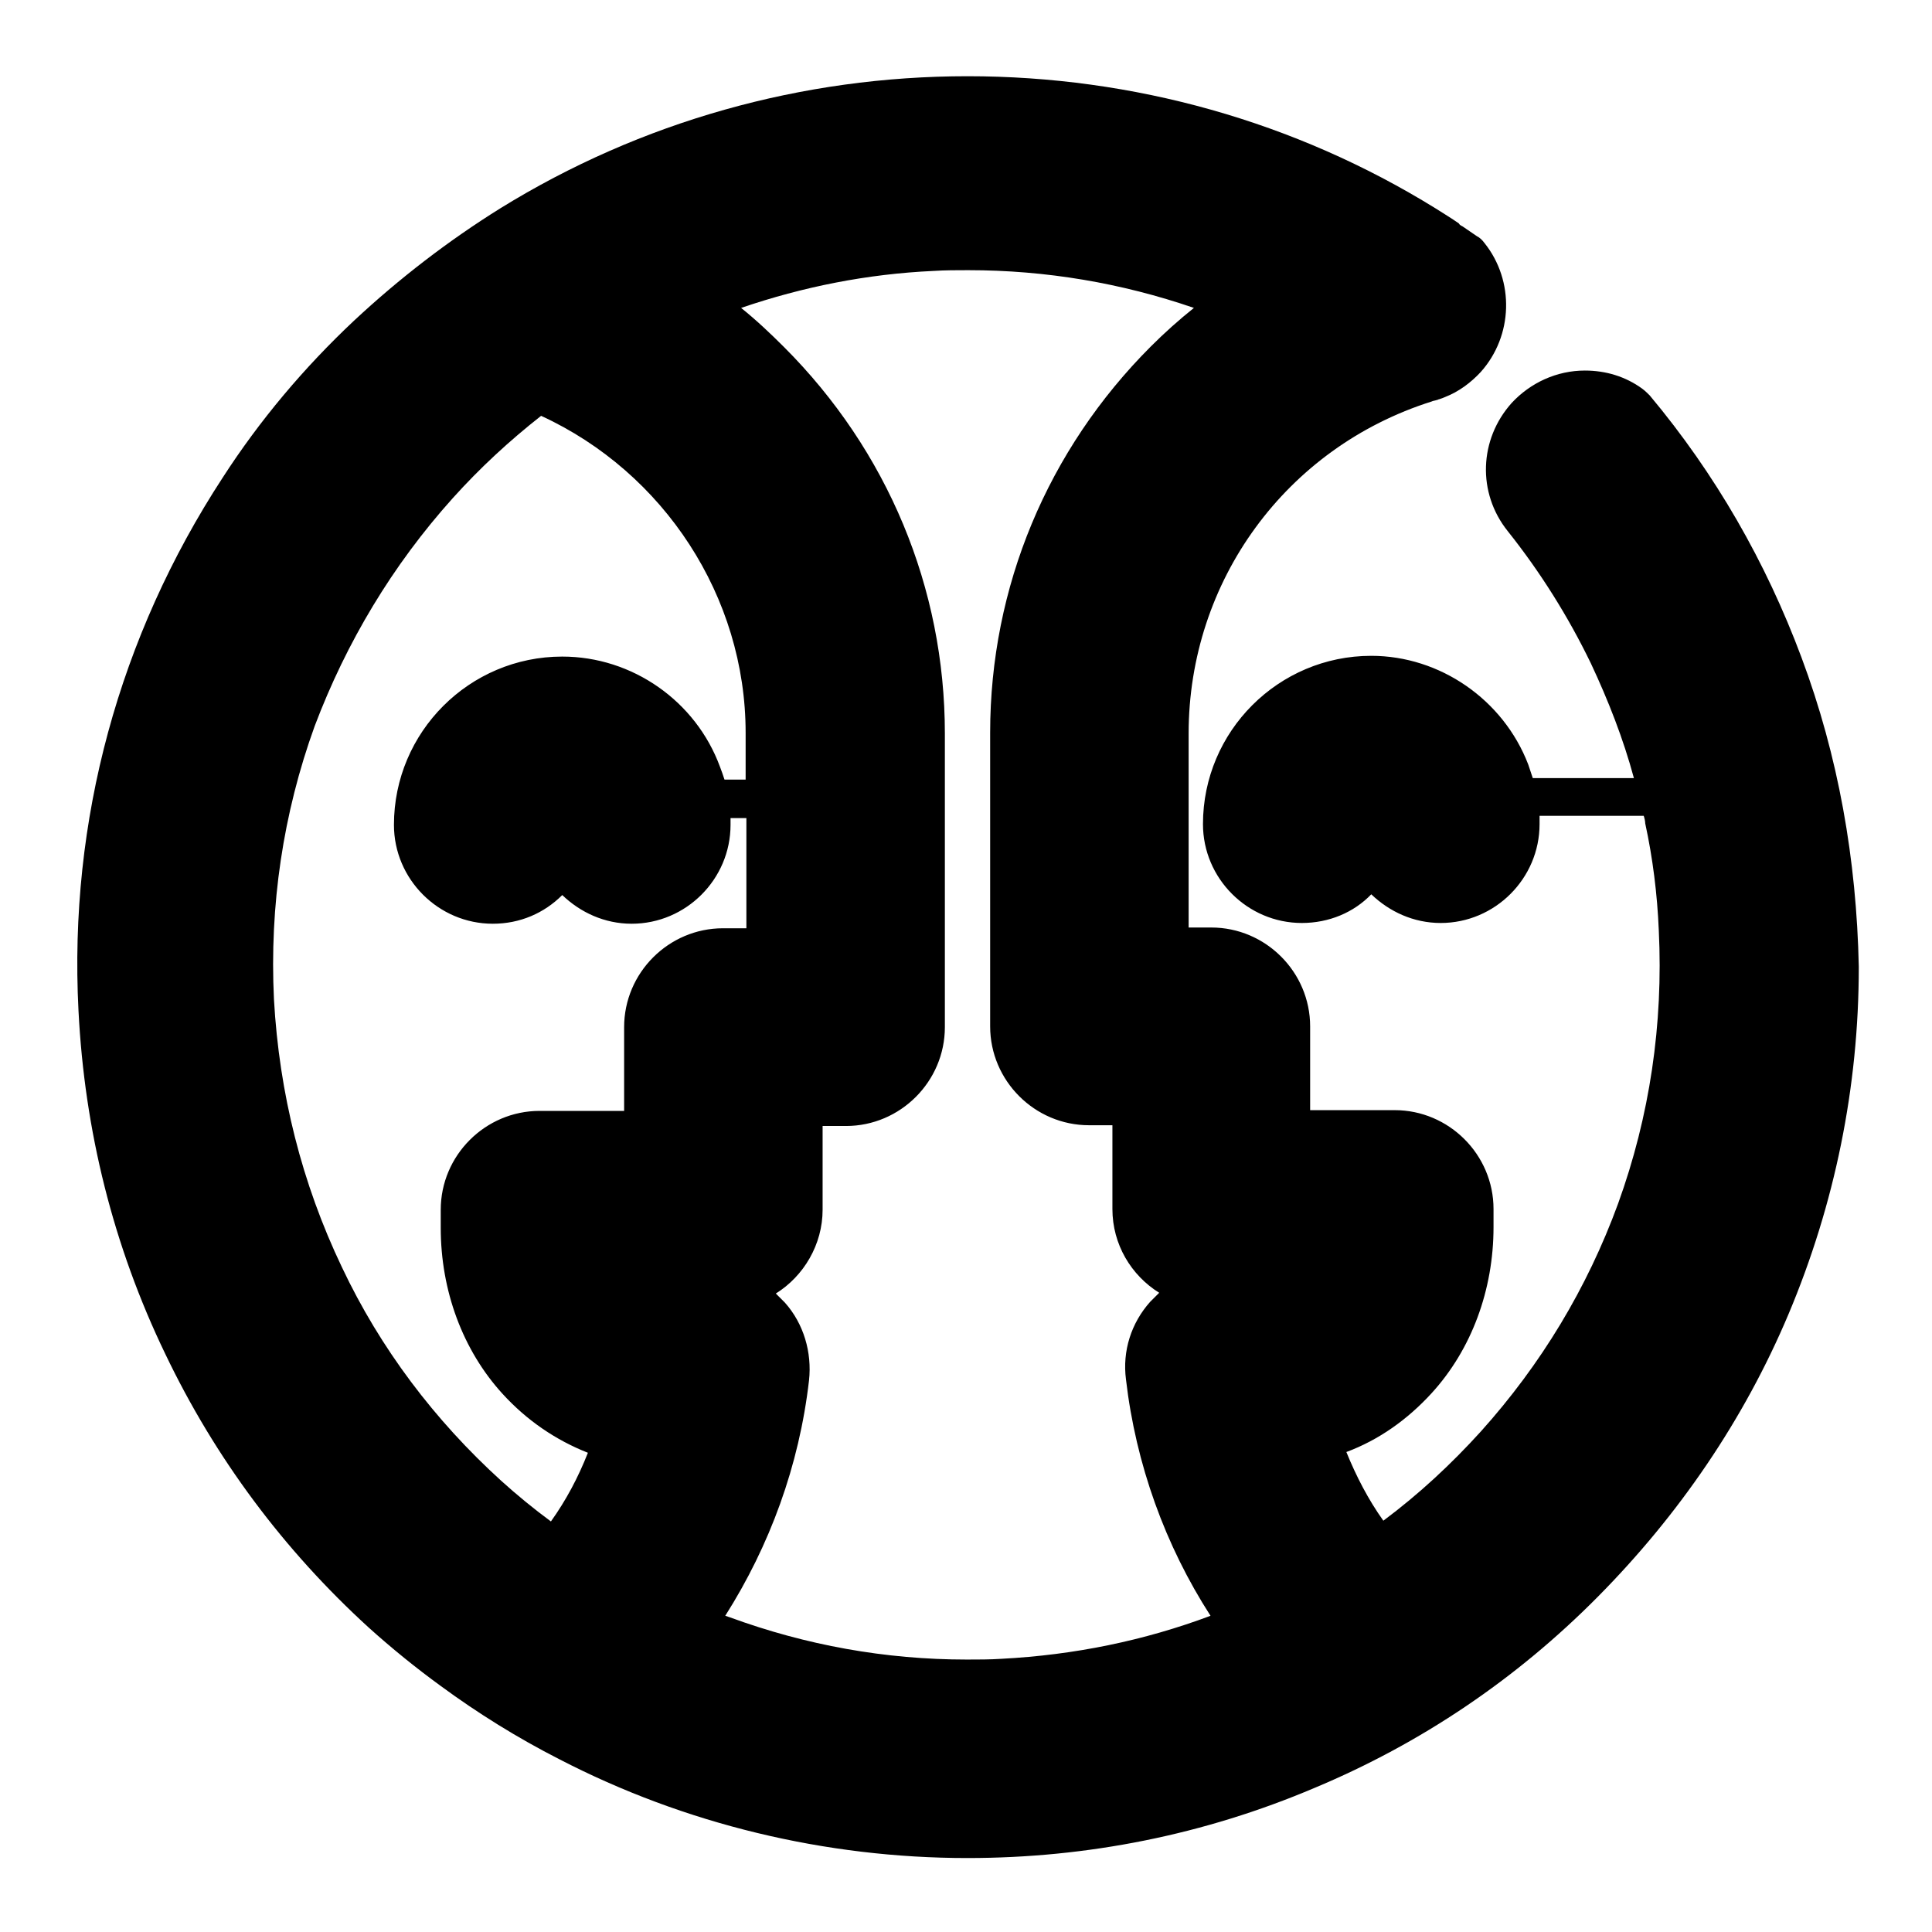 <?xml version="1.0" encoding="utf-8"?>
<!-- Svg Vector Icons : http://www.onlinewebfonts.com/icon -->
<!DOCTYPE svg PUBLIC "-//W3C//DTD SVG 1.1//EN" "http://www.w3.org/Graphics/SVG/1.1/DTD/svg11.dtd">
<svg version="1.1" xmlns="http://www.w3.org/2000/svg" xmlns:xlink="http://www.w3.org/1999/xlink" x="0px" y="0px" viewBox="0 0 256 256" enable-background="new 0 0 256 256" xml:space="preserve">
<g> <path fill="#000000" d="M238.7,87.1c-4.7-12.6-11.4-24.3-20.1-34.7c-0.3-0.3-0.6-0.6-1-0.9c-2.2-1.6-4.8-2.4-7.6-2.4 c-3.7,0-7.2,1.6-9.7,4.3l0,0c-4.3,4.8-4.6,11.9-0.5,17c4.3,5.4,8,11.3,11,17.5c2.3,4.9,4.3,10,5.7,15.2h-13.4 c-0.2-0.6-0.4-1.2-0.6-1.8c-3.3-8.6-11.7-14.4-20.8-14.4c-12.3,0-22.3,10-22.3,22.3c0,7.2,5.9,13.1,13.1,13.1 c3.6,0,6.9-1.4,9.2-3.8c2.4,2.3,5.6,3.8,9.2,3.8c7.2,0,13.1-5.9,13.1-13.1c0-0.4,0-0.7,0-1.1h13.8c0.1,0.3,0.2,0.7,0.2,1 c1,4.6,1.6,9.4,1.8,14.2c0.6,12.4-1.2,24.6-5.4,36.2c-4.1,11.2-10.2,21.3-18.2,30.2c-3.9,4.3-8.2,8.3-12.9,11.8 c-2-2.8-3.6-5.9-4.9-9.1c4.3-1.6,8.1-4.3,11.3-7.8c5.3-5.8,8.2-13.7,8.2-22v-2.4c0-7.2-5.9-13.1-13.1-13.1h-11.2v-11.1 c0-7.2-5.9-13.1-13.1-13.1h-3V97.2c0-20.2,12.9-37.9,32.2-44c0.2-0.1,0.4-0.1,0.7-0.2c0.1,0,0.2-0.1,0.3-0.1 c0.3-0.1,0.6-0.2,0.8-0.3c1.8-0.7,3.4-1.9,4.7-3.3c4.3-4.8,4.5-12.1,0.5-17.1c-0.3-0.4-0.6-0.7-1-0.9c-0.6-0.4-1.3-0.9-1.9-1.3l0,0 c-0.2-0.1-0.4-0.2-0.5-0.4c-1-0.7-2-1.3-3.1-2c-18.6-11.5-40-17.5-62-17.5c-21.9,0-43.3,6-61.9,17.5c-6.9,4.3-13.4,9.3-19.4,14.9 c-6.6,6.2-12.5,13.2-17.4,20.8c-13.7,21-20.4,45.4-19.1,70.6c0.8,15.9,4.6,31.2,11.5,45.5c6.6,13.8,15.7,26,27,36.3 c3,2.7,6.2,5.3,9.5,7.7c4.9,3.6,10.2,6.9,15.7,9.7c16.6,8.6,35.3,13.1,54.1,13.1c15.9,0,31.4-3.1,46-9.3 c14.1-5.9,26.7-14.4,37.5-25.3s19.4-23.5,25.3-37.5c6.1-14.5,9.3-30,9.3-46C246,113.9,243.6,100.2,238.7,87.1z M66.4,196.2 c-8.8-8-16-17.5-21.1-28.3c-5.3-11.1-8.3-23-9-35.5c-0.6-12.4,1.2-24.6,5.4-36.2C45.9,85.1,52,74.9,60,66c3.6-4,7.5-7.6,11.7-10.9 c16.3,7.5,27.1,24,27.1,42v6.2H96c-0.2-0.6-0.4-1.2-0.6-1.7C92.2,92.9,83.8,87,74.5,87c-12.3,0-22.3,10-22.3,22.3 c0,7.2,5.9,13.1,13.1,13.1c3.6,0,6.8-1.4,9.2-3.8c2.4,2.3,5.6,3.8,9.2,3.8c7.2,0,13.1-5.9,13.1-13.1c0-0.3,0-0.6,0-0.9h2.1V123 h-3.1c-7.2,0-13.1,5.9-13.1,13.1v11.1H71.5c-7.2,0-13.1,5.9-13.1,13.1v2.4c0,8.3,2.9,16.2,8.2,22c3.2,3.5,7,6.1,11.3,7.8 c-1.3,3.3-2.9,6.3-4.9,9.1C70.7,199.9,68.5,198.1,66.4,196.2z M107.2,182.9c0.4-3.7-0.7-7.5-3.2-10.3c-0.4-0.4-0.8-0.8-1.2-1.2 c3.7-2.3,6.2-6.5,6.2-11.1v-11.1h3.1c7.2,0,13.1-5.9,13.1-13.1V97.2c0-19.3-7.6-37.5-21.3-51.2c-1.8-1.8-3.7-3.6-5.7-5.2 c8.2-2.8,16.7-4.5,25.5-4.9c1.5-0.1,3.1-0.1,4.6-0.1c10.3,0,20.3,1.7,29.9,5c-2,1.6-3.9,3.3-5.7,5.1 c-13.7,13.7-21.3,31.9-21.3,51.2v38.9c0,7.2,5.9,13.1,13.1,13.1h3.1v11.1c0,4.7,2.5,8.8,6.2,11.1c-0.4,0.4-0.8,0.8-1.2,1.2 c-2.5,2.8-3.7,6.5-3.2,10.3c1.3,11.2,5.2,22,11.2,31.3c-8.8,3.3-18.1,5.2-27.7,5.7c-1.5,0.1-3.1,0.1-4.6,0.1 c-10.8,0-21.3-1.9-31.4-5.6l-0.6-0.2C102,204.8,105.9,194.2,107.2,182.9L107.2,182.9z"/> <path fill="#000000" d="M214.8,55.6c-3.2-2.3-7.8-1.9-10.6,1.2c-2.7,2.9-2.8,7.4-0.3,10.5c4.5,5.7,8.4,11.9,11.6,18.5 c2.7,5.6,4.8,11.4,6.4,17.4c0.4,1.7,0.8,3.4,1.2,5c1,4.9,1.6,9.9,1.9,14.9c0.7,13.1-1.3,25.9-5.7,38.1 c-4.3,11.8-10.8,22.5-19.2,31.9c-5.3,5.8-11.2,11-17.6,15.3c-4.7-5.5-8.3-12.1-10.4-19.5c5.4-0.9,10.3-3.6,14-7.7 c4.5-4.9,6.9-11.5,6.9-18.6v-2.4c0-4.5-3.6-8.1-8.1-8.1h-16.3v-16.2c0-4.5-3.6-8.1-8.1-8.1h-8.1V97.2c0-22.8,15-42.2,35.7-48.8 c0.3-0.1,0.5-0.2,0.7-0.2c0.2-0.1,0.4-0.2,0.6-0.2c1.1-0.5,2.1-1.1,3-2.1c2.7-3,2.7-7.5,0.3-10.5c-0.6-0.4-1.2-0.9-1.8-1.3 c-0.2-0.1-0.4-0.3-0.5-0.4c-1-0.6-1.9-1.3-2.9-1.9c-17.2-10.7-37.6-16.8-59.3-16.8c-21.7,0-42,6.1-59.2,16.7 c-6.7,4.1-12.9,8.9-18.5,14.3C43.9,52,38.4,58.7,33.6,66C20.9,85.3,14,108.7,15.3,133.6c1.5,31.1,15.5,58.7,36.8,78.2 c2.9,2.6,5.9,5.1,9.1,7.4c4.7,3.5,9.7,6.6,15,9.3c15.5,8,33.1,12.5,51.8,12.5c62.4,0,113-50.6,113-113 C241,100.5,231.1,75.3,214.8,55.6L214.8,55.6z M63.1,199.9c-9.3-8.5-16.8-18.5-22.3-29.8c-5.6-11.7-8.8-24.3-9.5-37.4 c-0.6-13.1,1.3-25.9,5.7-38.1C41.4,82.7,47.9,72,56.3,62.7c4.5-5,9.4-9.4,14.8-13.3c19.2,7.4,32.8,26.1,32.8,47.8V128h-8.1 c-4.5,0-8.1,3.6-8.1,8.1v16.2H71.5c-4.5,0-8.1,3.6-8.1,8.1v2.4c0,7.1,2.5,13.7,6.9,18.6c3.7,4.1,8.6,6.8,14,7.7 c-2.1,7.4-5.7,14-10.4,19.5C70.2,205.9,66.5,203.1,63.1,199.9L63.1,199.9z M132.9,225c-13.1,0.6-25.9-1.3-38-5.8 c-2.2-0.8-4.5-1.7-6.6-2.7c7.6-9.8,12.5-21.6,14-34.2c0.3-2.3-0.5-4.6-2-6.3s-3.7-2.7-6-2.7h-5.2c-4,0-6.6-2.1-8-4.9h14.9 c4.5,0,8.1-3.6,8.1-8.1v-16.2h8.1c4.5,0,8.1-3.6,8.1-8.1V97.2c0-17.9-7-34.8-19.8-47.6c-3.9-3.9-8.1-7.2-12.6-10 c11.2-5.2,23.2-8.1,35.7-8.7c13.1-0.6,25.9,1.3,38,5.8c2.4,0.9,4.8,1.9,7.2,3c-4.5,2.8-8.7,6.1-12.6,9.9 c-12.8,12.8-19.8,29.7-19.8,47.6v38.9c0,4.5,3.6,8.1,8.1,8.1h8.1v16.2c0,4.5,3.6,8.1,8.1,8.1h14.9c-1.4,2.8-4.1,4.9-8,4.9h-5.2 c-2.3,0-4.5,1-6,2.7c-1.5,1.7-2.2,4-2,6.3c1.5,12.6,6.4,24.4,14,34.2C157,221.5,145.2,224.4,132.9,225L132.9,225z"/> <path fill="#000000" d="M73.4,109.3c0-0.6,0.5-1.1,1.1-1.1c0.6,0,1.1,0.5,1.1,1.1c0,4.5,3.6,8.1,8.1,8.1s8.1-3.6,8.1-8.1 c0-0.3,0-0.6,0-0.9c-0.1-1.8-0.5-3.5-1-5c-2.4-6.6-8.8-11.3-16.2-11.3c-9.5,0-17.3,7.7-17.3,17.3c0,4.5,3.6,8.1,8.1,8.1 C69.8,117.4,73.4,113.8,73.4,109.3z M181.7,92c-9.5,0-17.3,7.7-17.3,17.3c0,4.5,3.6,8.1,8.1,8.1c4.5,0,8.1-3.6,8.1-8.1 c0-0.6,0.5-1.1,1.1-1.1s1.1,0.5,1.1,1.1c0,4.5,3.6,8.1,8.1,8.1c4.5,0,8.1-3.6,8.1-8.1c0-0.4,0-0.7-0.1-1.1c-0.1-1.8-0.5-3.5-1.1-5 C195.4,96.7,189.1,92,181.7,92z"/></g>
</svg>